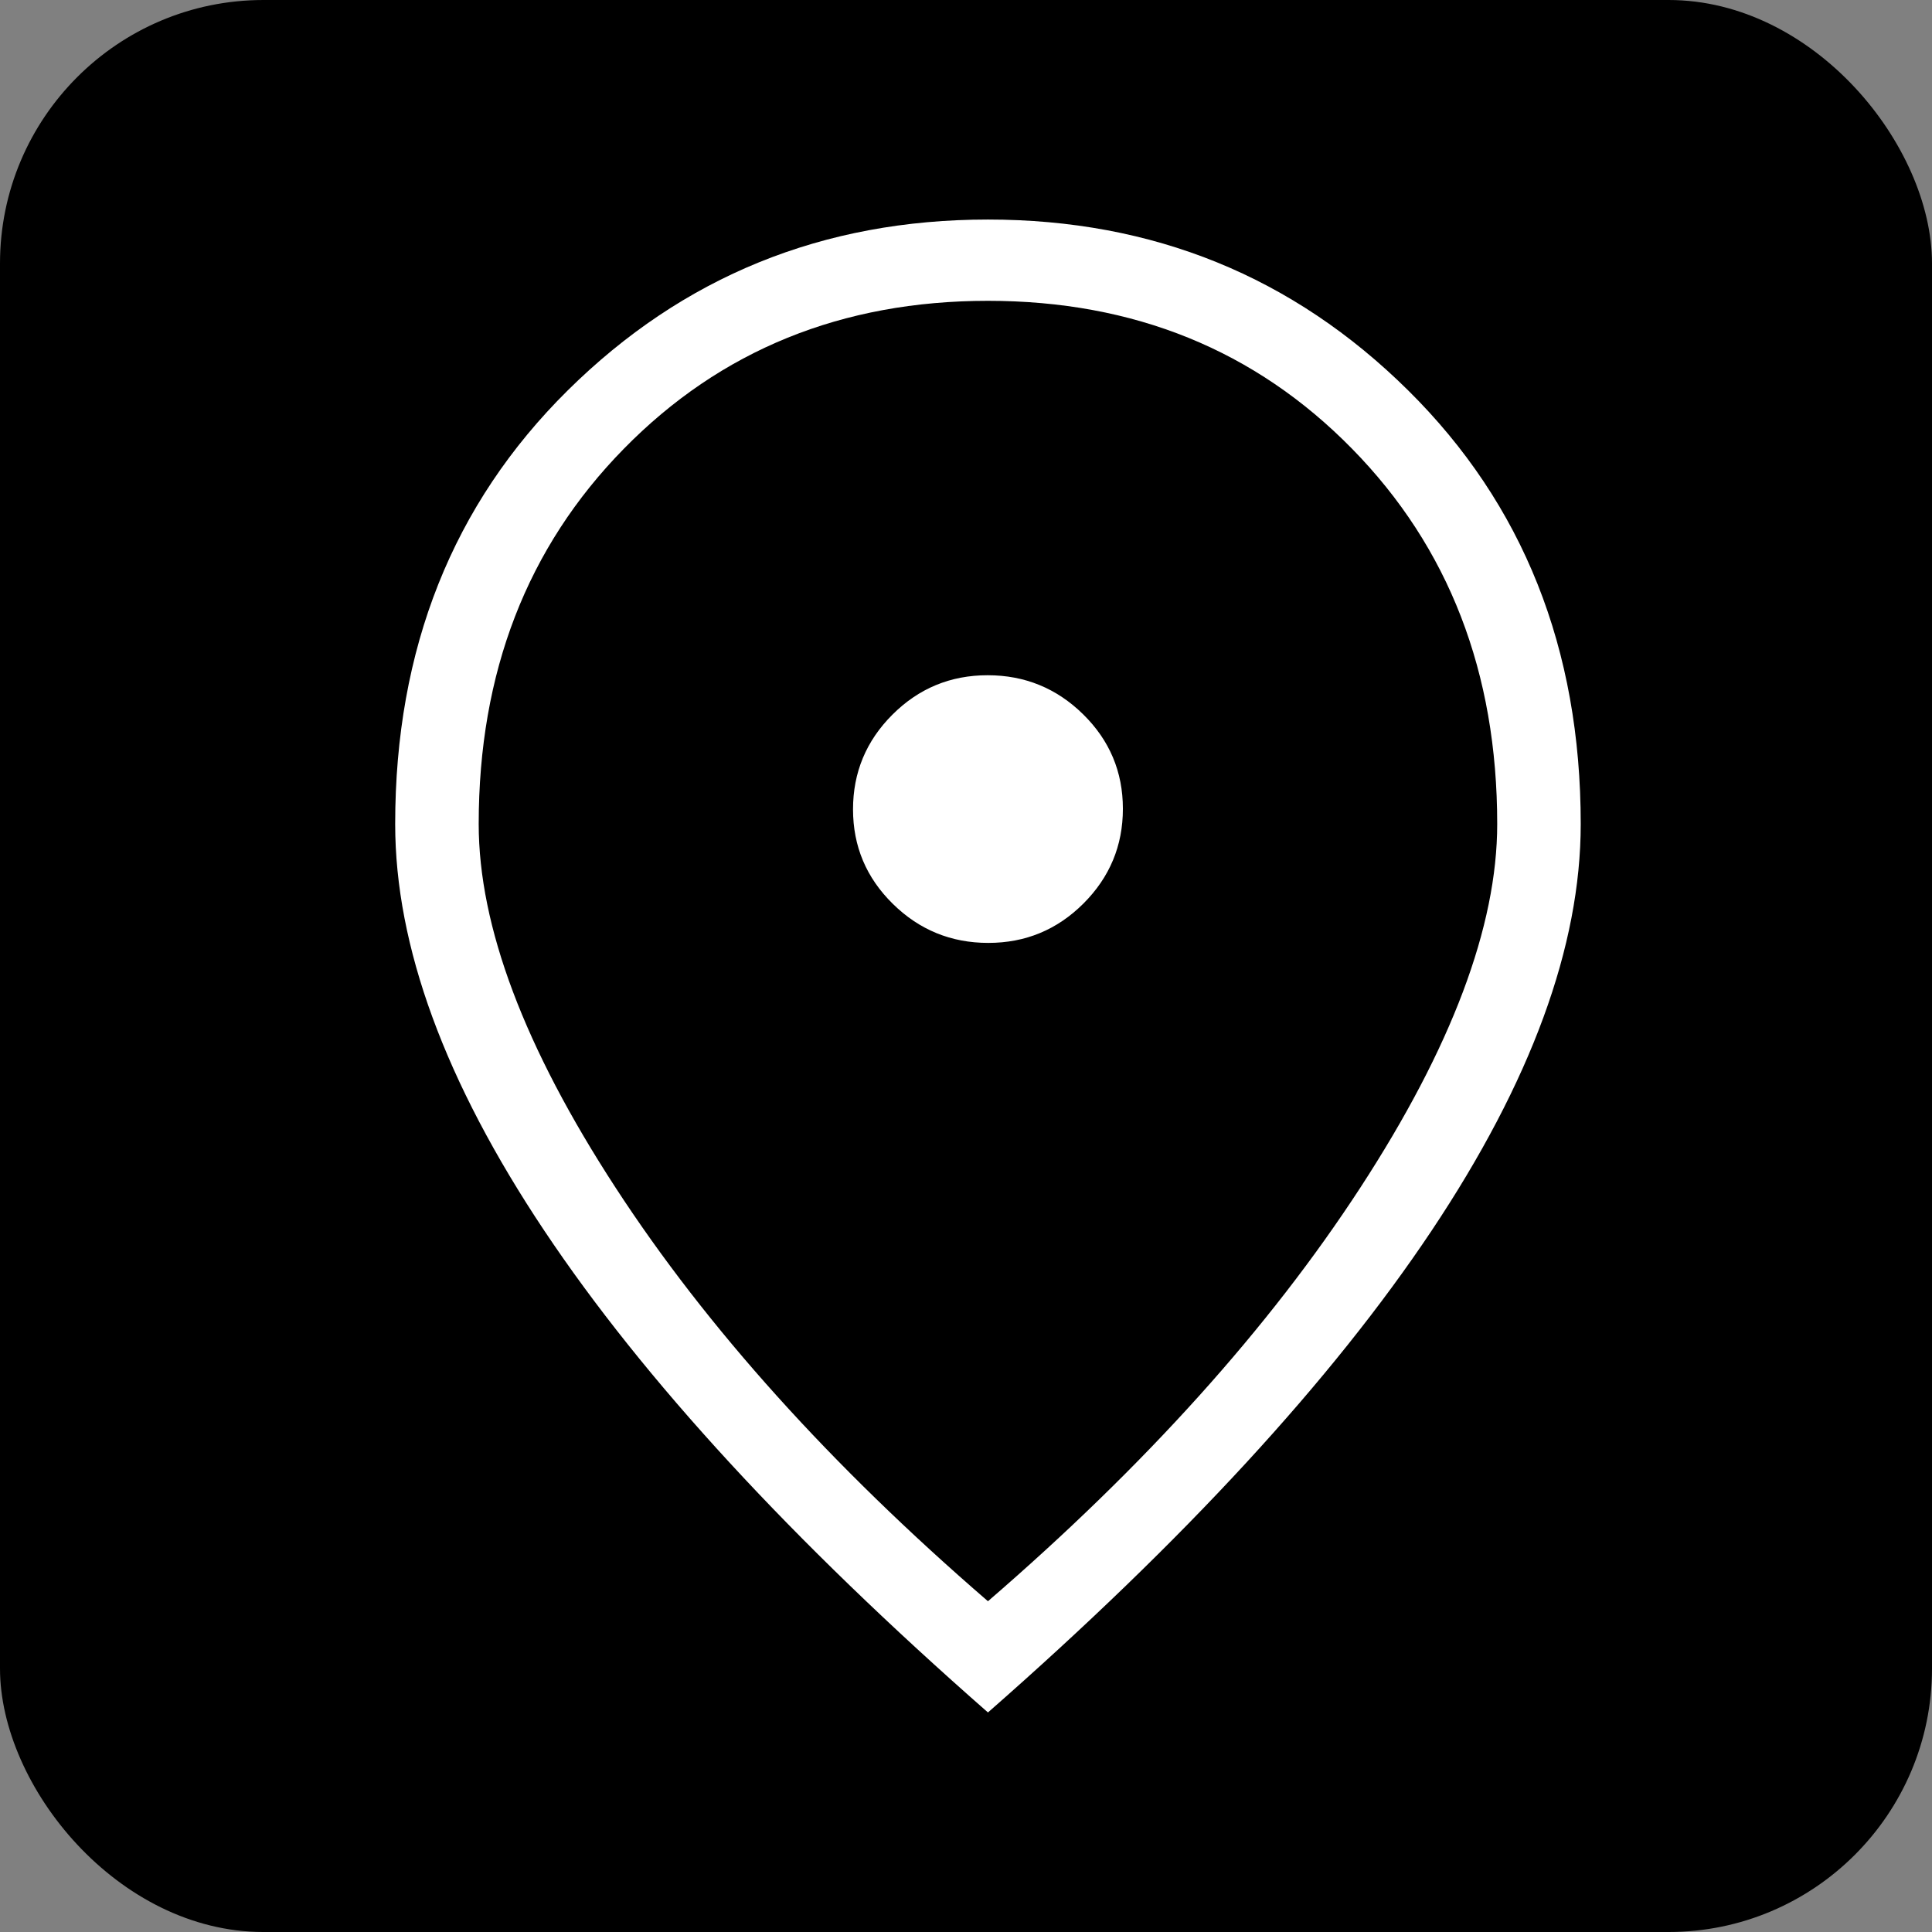 <?xml version="1.0" encoding="UTF-8"?>
<svg width="44px" height="44px" viewBox="0 0 44 44" version="1.1" xmlns="http://www.w3.org/2000/svg" xmlns:xlink="http://www.w3.org/1999/xlink">
    <rect x="0" y="0" width="44" height="44" fill="#808080" stroke="none"/>
    <title>icon-location</title>
    <g id="icon-location" stroke="none" stroke-width="1" fill="none" fill-rule="evenodd">
        <rect id="Rectangle" fill="#000000" x="0" y="0" width="44" height="44" rx="6"></rect>
        <path d="M22.507,21.474 C23.354,21.474 24.076,21.175 24.675,20.577 C25.274,19.978 25.573,19.259 25.573,18.419 C25.573,17.579 25.272,16.862 24.668,16.268 C24.065,15.675 23.34,15.378 22.493,15.378 C21.646,15.378 20.924,15.677 20.325,16.275 C19.726,16.873 19.427,17.592 19.427,18.432 C19.427,19.272 19.728,19.989 20.332,20.583 C20.935,21.177 21.66,21.474 22.507,21.474 Z M22.5,36.467 C26.076,33.38 28.902,30.241 30.98,27.049 C33.059,23.857 34.098,21.096 34.098,18.767 C34.098,15.315 32.996,12.466 30.792,10.22 C28.589,7.974 25.824,6.851 22.5,6.851 C19.176,6.851 16.411,7.974 14.208,10.22 C12.004,12.466 10.902,15.315 10.902,18.767 C10.902,21.096 11.941,23.857 14.02,27.049 C16.098,30.241 18.924,33.38 22.5,36.467 Z M22.5,39 C18.029,35.079 14.662,31.422 12.397,28.029 C10.132,24.636 9,21.549 9,18.767 C9,14.775 10.31,11.483 12.931,8.89 C15.552,6.297 18.741,5 22.5,5 C26.259,5 29.448,6.297 32.069,8.89 C34.69,11.483 36,14.775 36,18.767 C36,21.549 34.868,24.636 32.603,28.029 C30.338,31.422 26.971,35.079 22.5,39 Z" id="Shape" fill="#FFFFFF" fill-rule="nonzero"></path>
    </g>
</svg>
